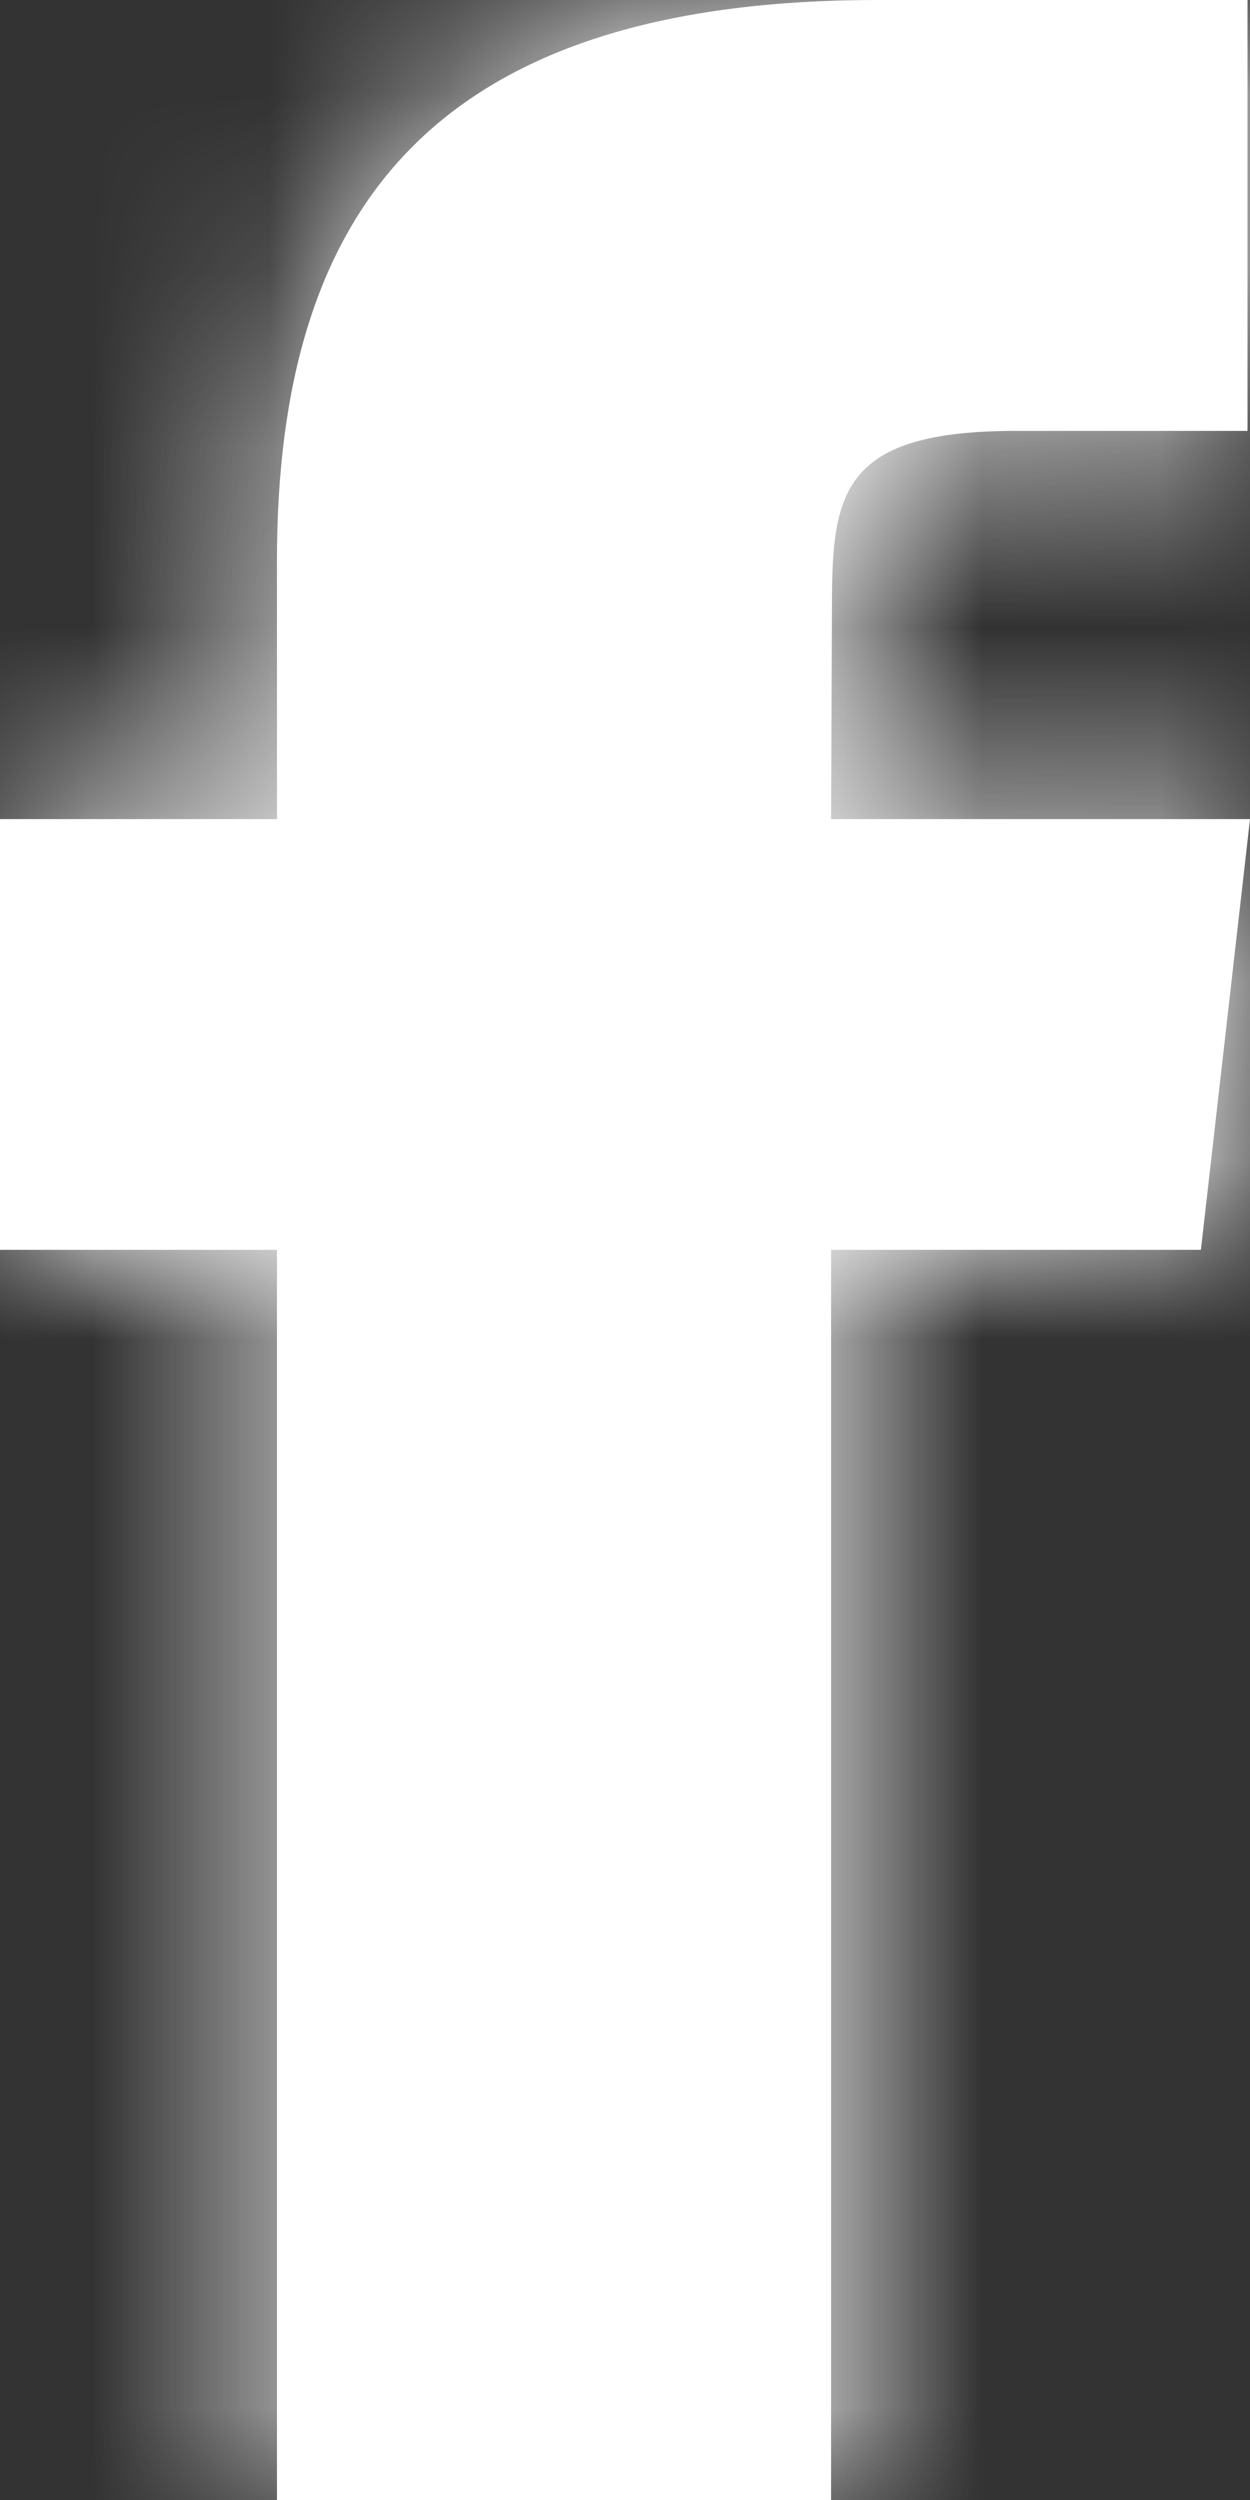 <svg width="7" height="14" viewBox="0 0 7 14" fill="none" xmlns="http://www.w3.org/2000/svg">
<rect x="0" y="0" width="7" height="14" fill="#333333" stroke="none"/>
<path fill-rule="evenodd" clip-rule="evenodd" d="M4.655 14H1.551V6.999H0V4.587H1.551V3.139C1.551 1.171 2.426 0 4.915 0H6.986V2.413H5.691C4.723 2.413 4.659 2.75 4.659 3.379L4.654 4.587H7L6.725 6.999H4.654V14H4.655Z" fill="white"/>
<mask id="mask0_433_1061" style="mask-type:luminance" maskUnits="userSpaceOnUse" x="0" y="0" width="7" height="14">
<path fill-rule="evenodd" clip-rule="evenodd" d="M4.655 14H1.551V6.999H0V4.587H1.551V3.139C1.551 1.171 2.426 0 4.915 0H6.986V2.413H5.691C4.723 2.413 4.659 2.75 4.659 3.379L4.654 4.587H7L6.725 6.999H4.654V14H4.655Z" fill="white"/>
</mask>
<g mask="url(#mask0_433_1061)">
<rect width="7" height="14" fill="white"/>
</g>
</svg>
